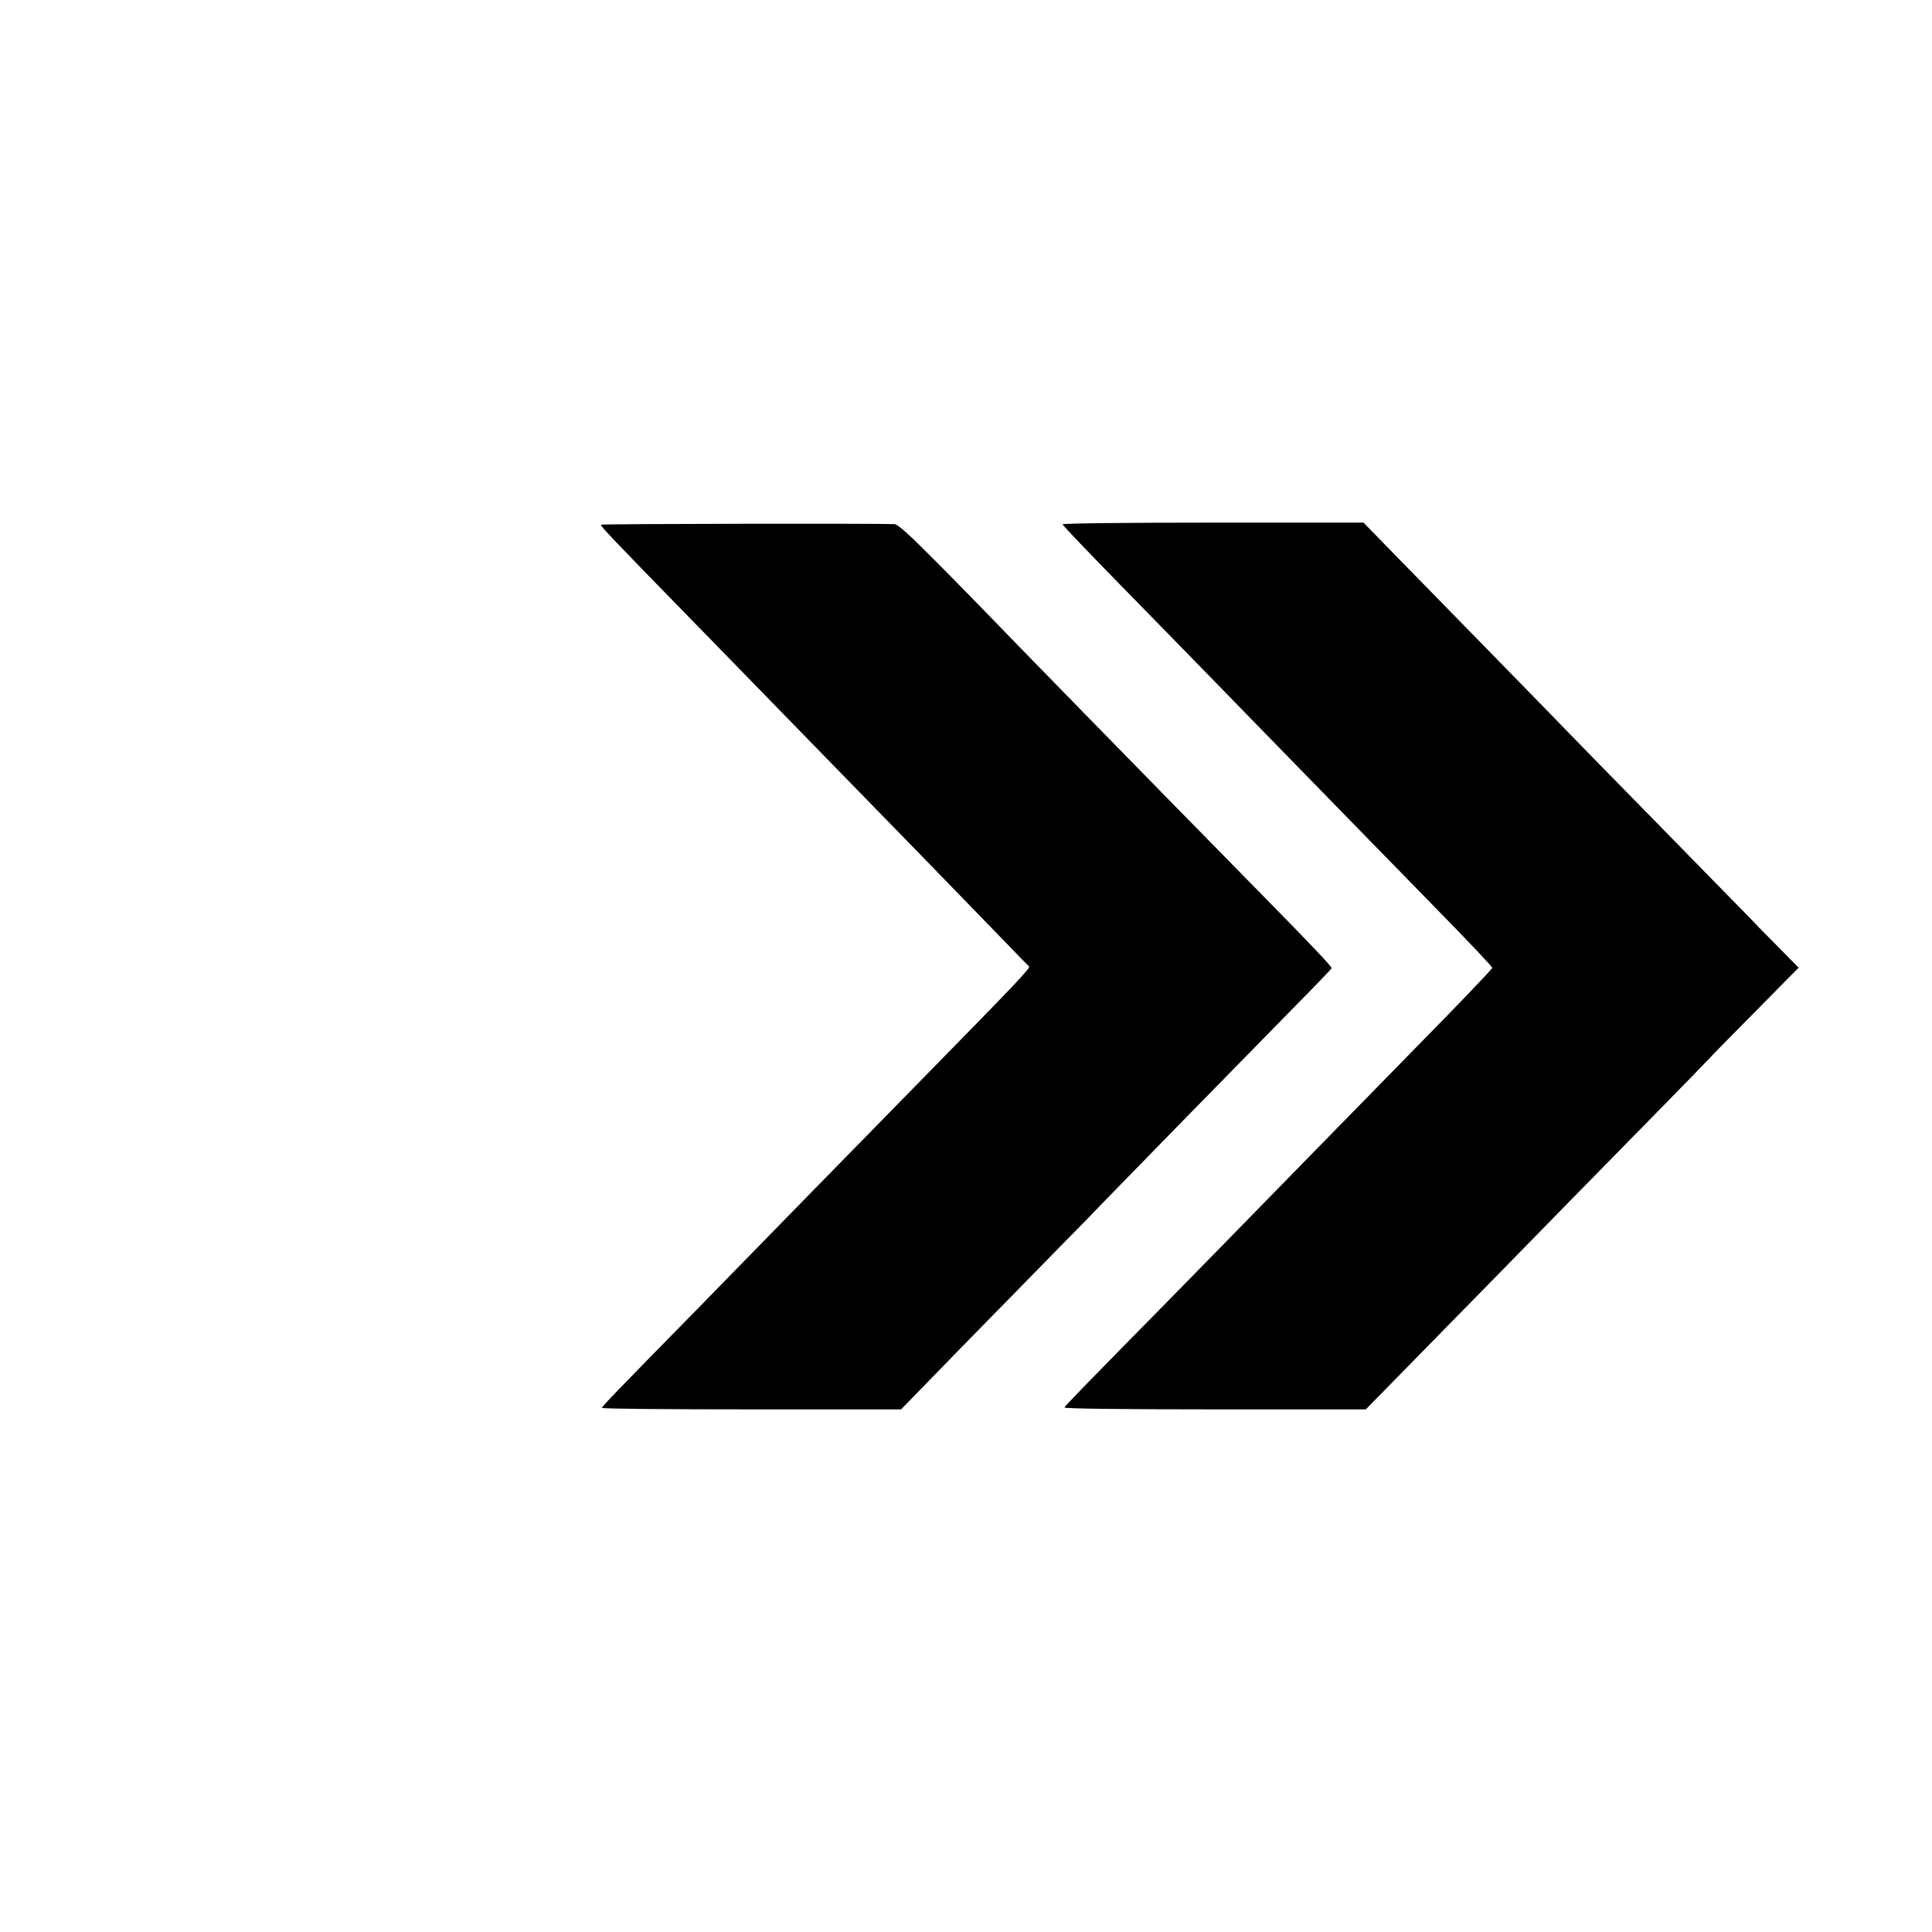 <svg version="1.0" xmlns="http://www.w3.org/2000/svg" width="1365.333" height="1365.333" viewBox="0 0 1024 1024" preserveAspectRatio="xMidYMid meet"><g fill="#000" stroke="none"><path d="M318.5 278.1c-.4.6 5.9 7.3 48.9 51.3 17.6 18.1 35 35.9 38.6 39.6 3.6 3.7 15.3 15.7 26 26.7 30.2 30.9 88.2 90.5 101 103.8 6.3 6.6 11.9 12.3 12.4 12.7 1 .7-5.9 8-55.9 59-12.1 12.3-39.3 40.1-60.5 61.8-21.2 21.7-47.6 48.7-58.6 60-42.3 43.1-51.4 52.5-51.4 53.2 0 .5 35.7.8 79.3.8h79.3l32.4-33.3c17.9-18.2 41.1-42 51.6-52.7 10.6-10.7 21.6-22 24.4-25 4.9-5.1 63.5-65.1 102.5-104.8 9.4-9.5 17.1-17.6 17.3-18 .2-.8-9.7-11.3-39.1-41.2-57.6-58.6-137.5-140.4-143.6-146.9-1.9-2-13.1-13.4-24.9-25.4-16.3-16.4-22.1-21.7-24.1-21.9-7.7-.4-155.3-.2-155.6.3z"/><path d="M563.2 277.9c.3.9 13.1 14.3 47.7 49.6 9.7 9.9 34.5 35.3 55.1 56.5 34.8 35.7 53.8 55.2 92.7 95 20.1 20.5 32.3 33.4 32.2 34 0 .6-16.7 18.1-40.4 42.2-9.3 9.5-36.1 36.9-59.5 60.8-23.3 23.9-53.3 54.5-66.5 68-53.5 54.4-60 61.1-60.3 62-.2.6 29.2 1 79.7 1h80l20.3-20.7c11.2-11.4 31.3-32 44.8-45.7 26.5-27.1 55.5-56.8 91.2-93.1 12.5-12.7 23.8-24.4 25.3-26 1.5-1.7 12.9-13.3 25.3-25.8l22.5-22.8-11.5-11.7c-6.4-6.4-14-14.2-16.9-17.3-3-3-23.9-24.4-46.5-47.5-22.6-23-43.3-44.2-46-47-2.7-2.9-21.8-22.4-42.4-43.5-20.6-21.1-44.2-45.2-52.4-53.6L722.7 277h-80c-47.5 0-79.7.4-79.5.9z"/></g></svg>